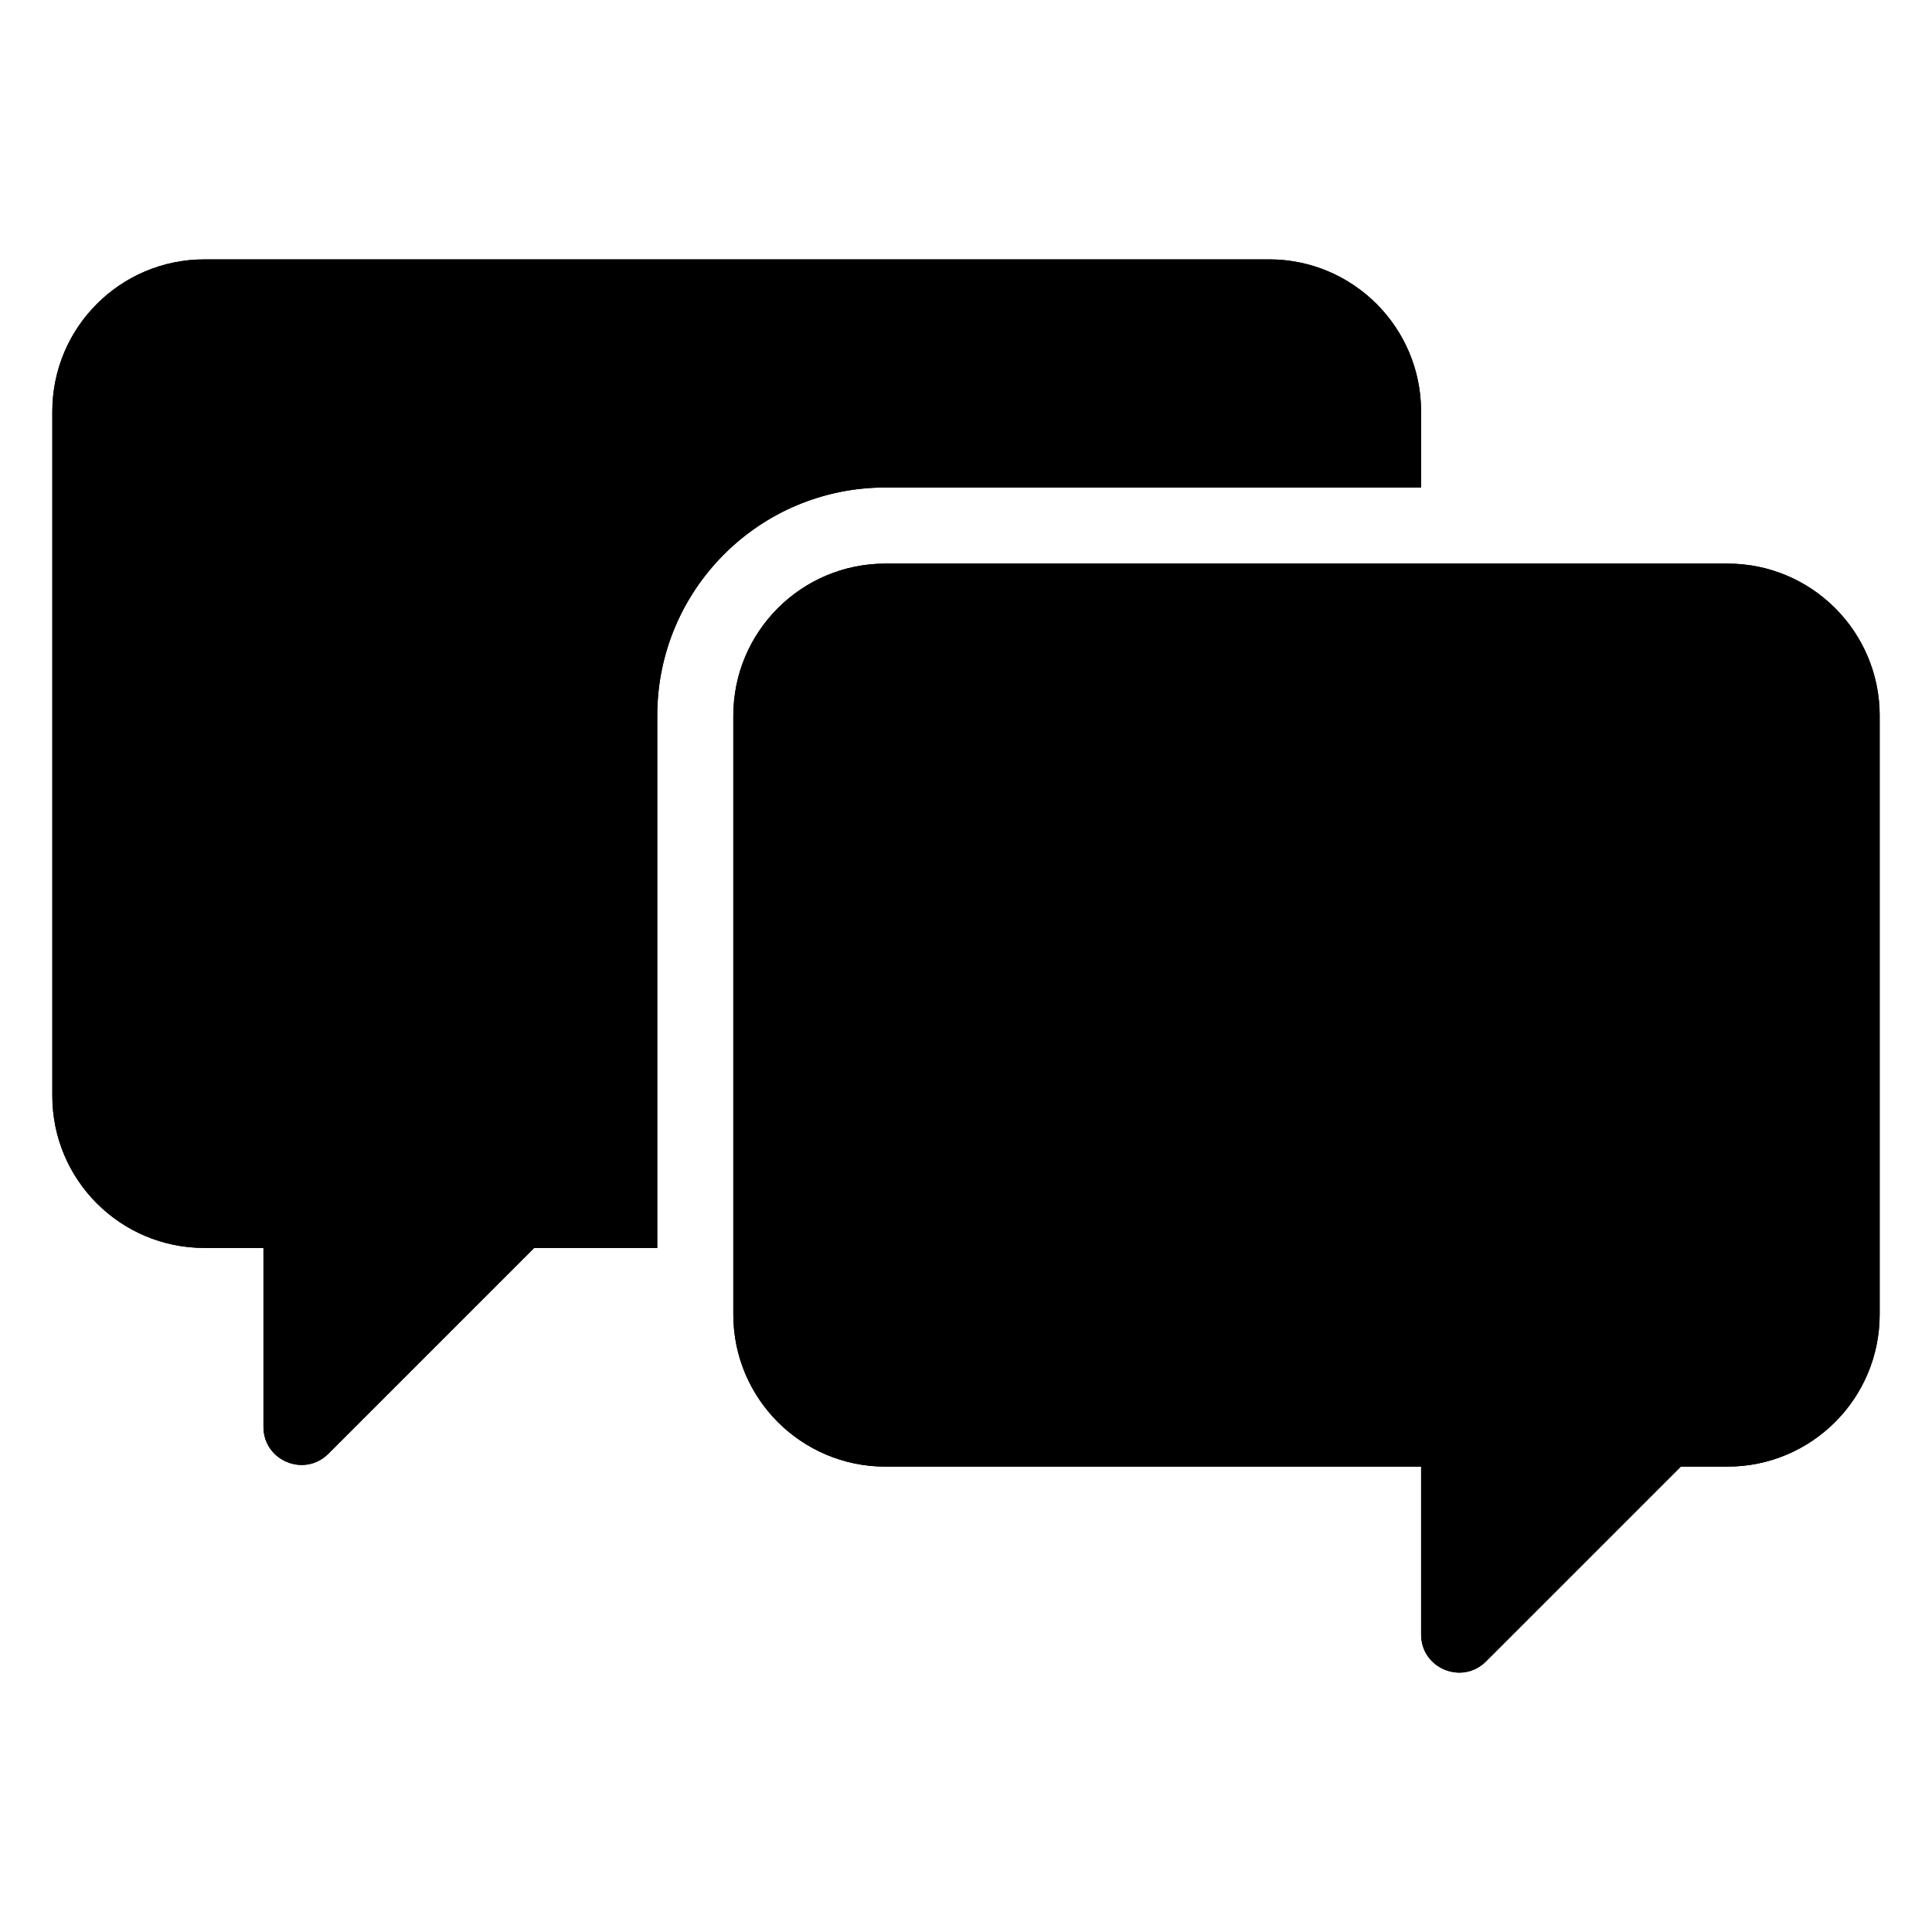 <?xml version="1.0" encoding="UTF-8"?>
<!-- Uploaded to: SVG Repo, www.svgrepo.com, Generator: SVG Repo Mixer Tools -->
<svg fill="#000000" width="800px" height="800px" version="1.1" viewBox="144 144 512 512" xmlns="http://www.w3.org/2000/svg">
 <g>
  <path d="m642.13 333.66v158.7c0 22.262-18.047 40.305-40.305 40.305l-12.395 0.004-51.621 51.621c-6.348 6.348-17.199 1.852-17.199-7.125v-44.496h-141.97c-22.262 0-40.305-18.043-40.305-40.305v-158.7c0-22.258 18.043-40.305 40.305-40.305h223.19c22.258-0.004 40.305 18.043 40.305 40.301z"/>
  <path d="m480.3 212.74h-282.13c-22.262 0-40.305 18.047-40.305 40.305v181.37c0 22.262 18.043 40.305 40.305 40.305h15.648v47.418c0 8.977 10.852 13.473 17.199 7.125l54.543-54.543h32.617v-141.07c0-33.391 27.066-60.457 60.457-60.457h141.97v-20.152c0-22.258-18.043-40.305-40.305-40.305z"/>
  <path d="m642.13 333.66v158.7c0 22.262-18.047 40.305-40.305 40.305l-12.395 0.004-51.621 51.621c-6.348 6.348-17.199 1.852-17.199-7.125v-44.496h-141.97c-22.262 0-40.305-18.043-40.305-40.305v-158.7c0-22.258 18.043-40.305 40.305-40.305h223.19c22.258-0.004 40.305 18.043 40.305 40.301z"/>
  <path d="m480.3 212.74h-282.13c-22.262 0-40.305 18.047-40.305 40.305v181.37c0 22.262 18.043 40.305 40.305 40.305h15.648v47.418c0 8.977 10.852 13.473 17.199 7.125l54.543-54.543h32.617v-141.07c0-33.391 27.066-60.457 60.457-60.457h141.97v-20.152c0-22.258-18.043-40.305-40.305-40.305z"/>
 </g>
</svg>